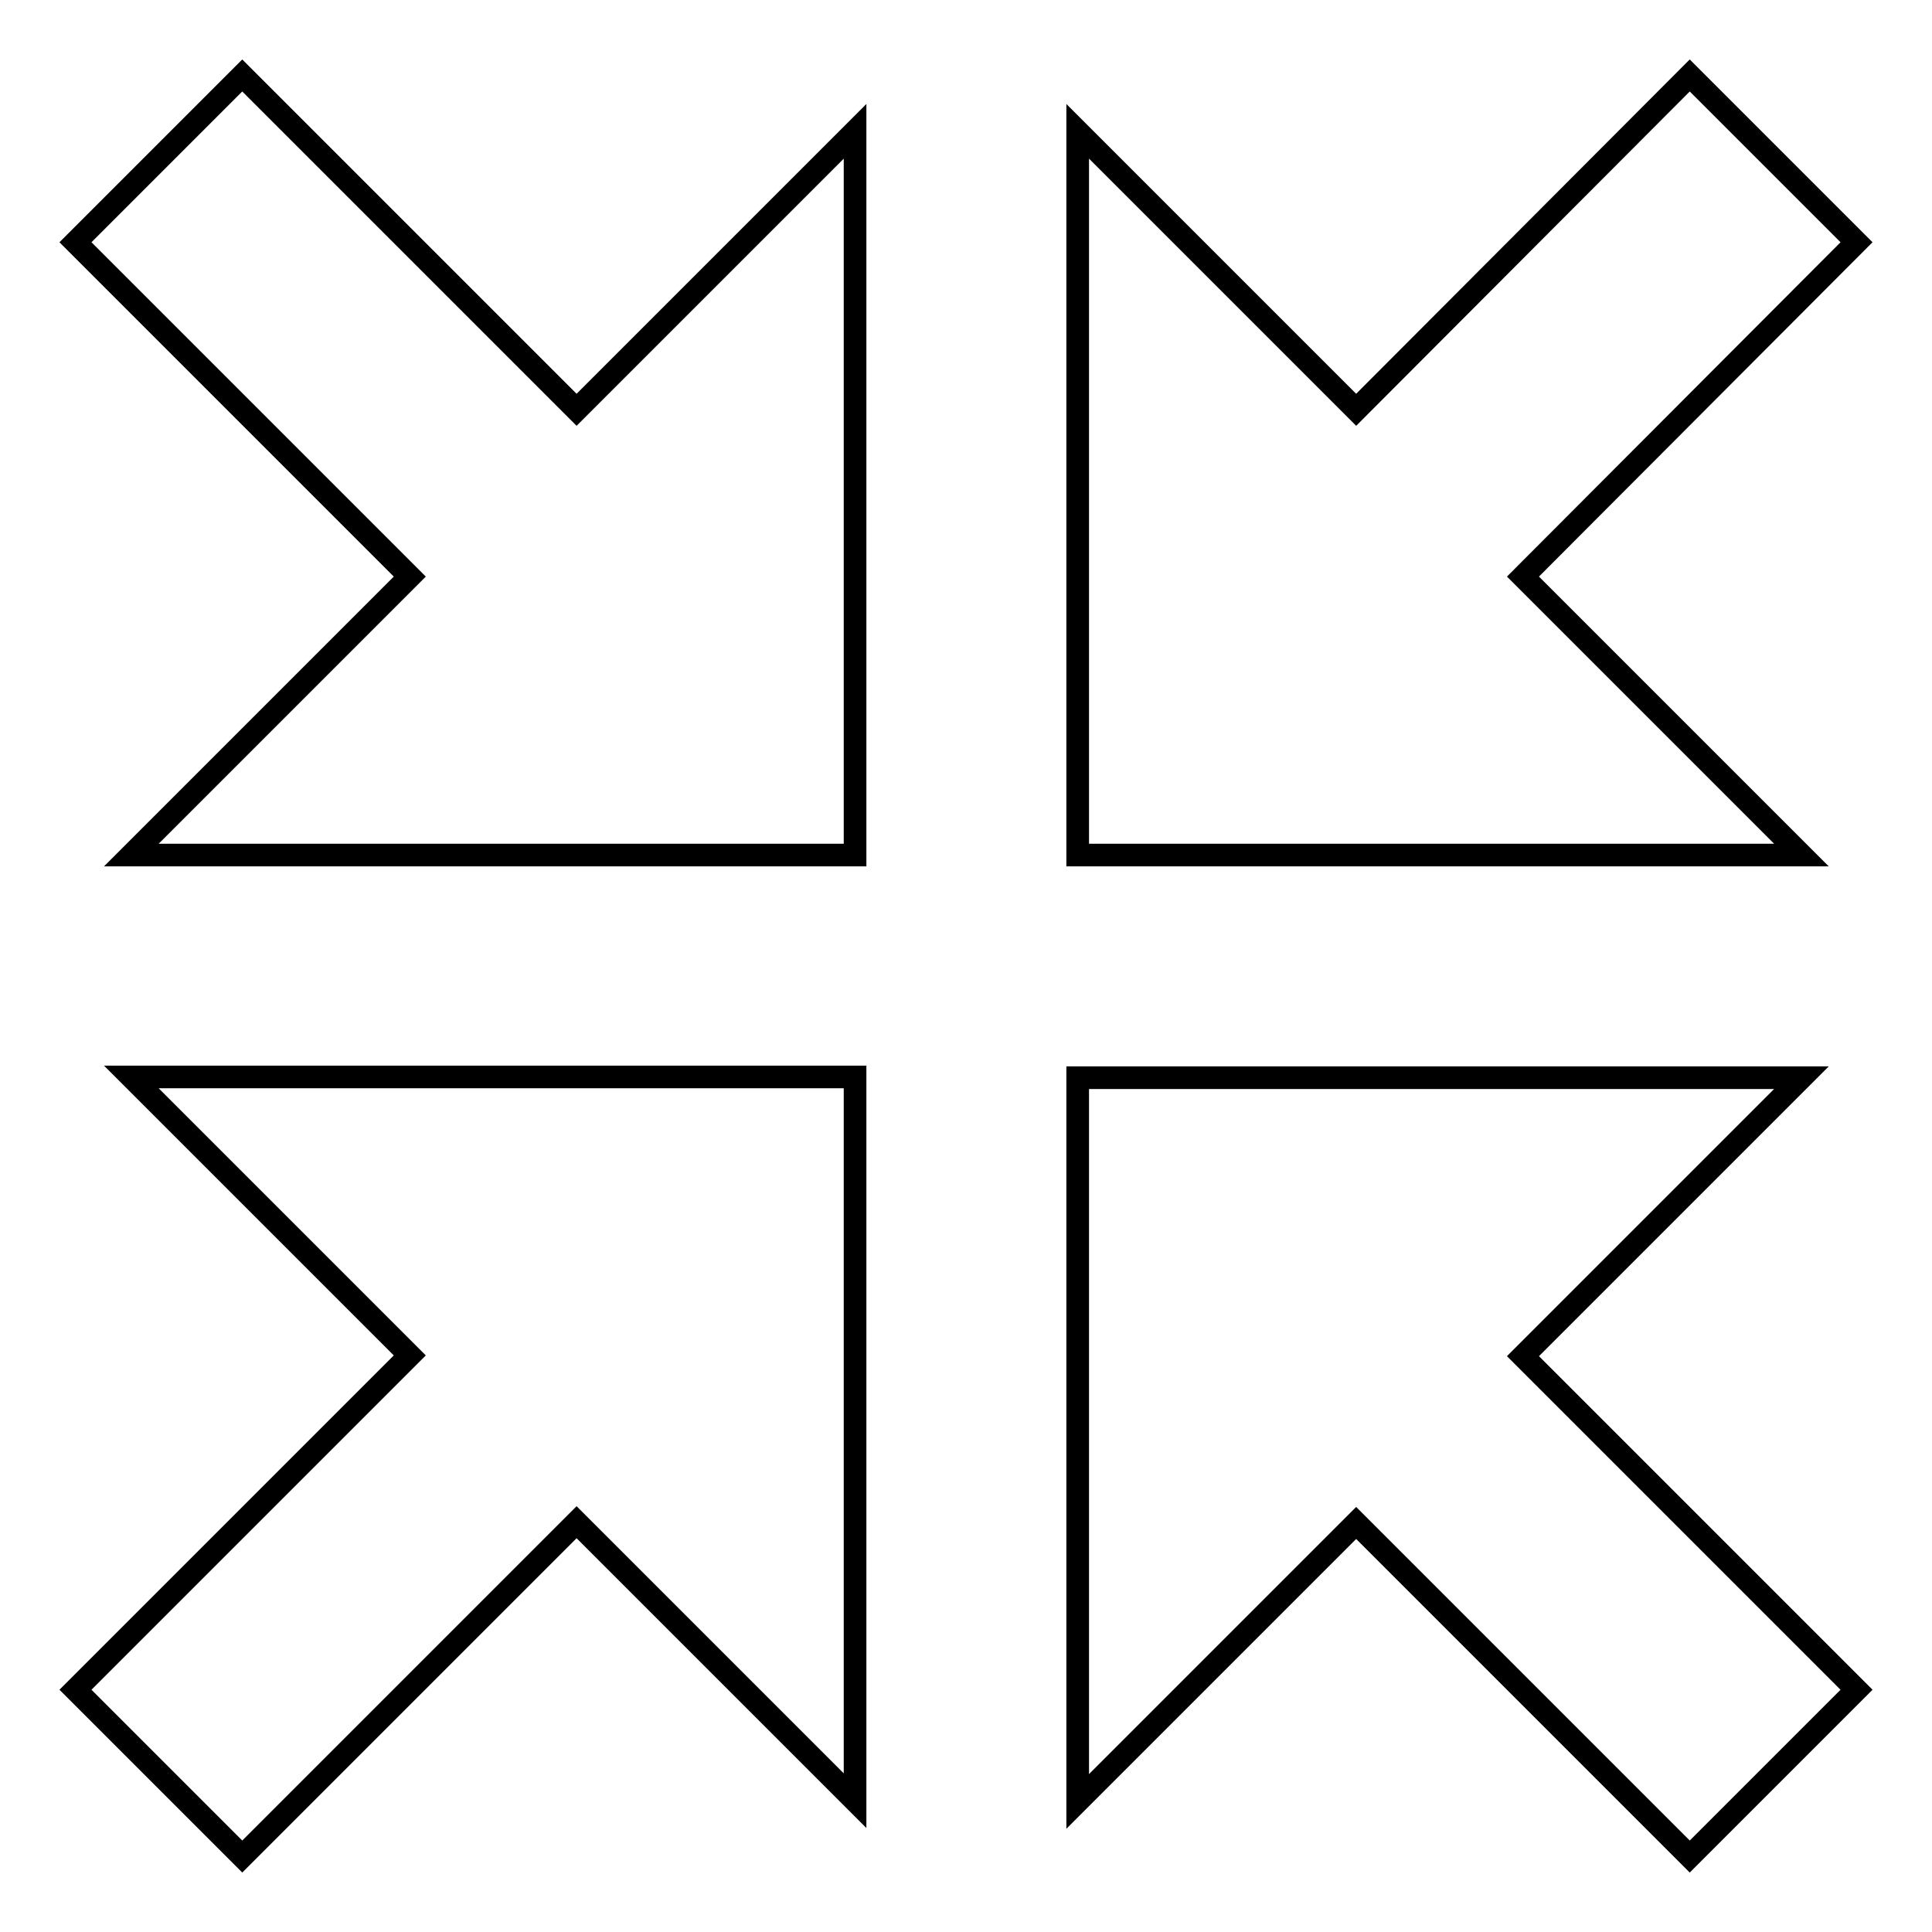 <?xml version="1.0" encoding="utf-8"?>
<!-- Svg Vector Icons : http://www.onlinewebfonts.com/icon -->
<!DOCTYPE svg PUBLIC "-//W3C//DTD SVG 1.1//EN" "http://www.w3.org/Graphics/SVG/1.1/DTD/svg11.dtd">
<svg version="1.1" xmlns="http://www.w3.org/2000/svg" xmlns:xlink="http://www.w3.org/1999/xlink" x="0px" y="0px" viewBox="0 0 256 256" enable-background="new 0 0 256 256" xml:space="preserve">
<g><g><path stroke-width="3" fill-opacity="0" stroke="#000000"  d="M142.8,113.3h95.9l-36.9-36.9L246,32.1L223.9,10l-44.2,44.3l-36.9-36.9V113.3z"/><path stroke-width="3" fill-opacity="0" stroke="#000000"  d="M142.8,142.8v95.9l36.9-36.9l44.2,44.2l22.1-22.1l-44.2-44.2l36.9-36.9H142.8z"/><path stroke-width="3" fill-opacity="0" stroke="#000000"  d="M113.3,142.7H17.4l36.9,36.9L10,223.9L32.1,246l44.3-44.3l36.9,36.9V142.7z"/><path stroke-width="3" fill-opacity="0" stroke="#000000"  d="M113.3,113.3V17.4L76.4,54.3L32.1,10L10,32.1l44.3,44.3l-36.9,36.9H113.3z"/></g></g>
</svg>